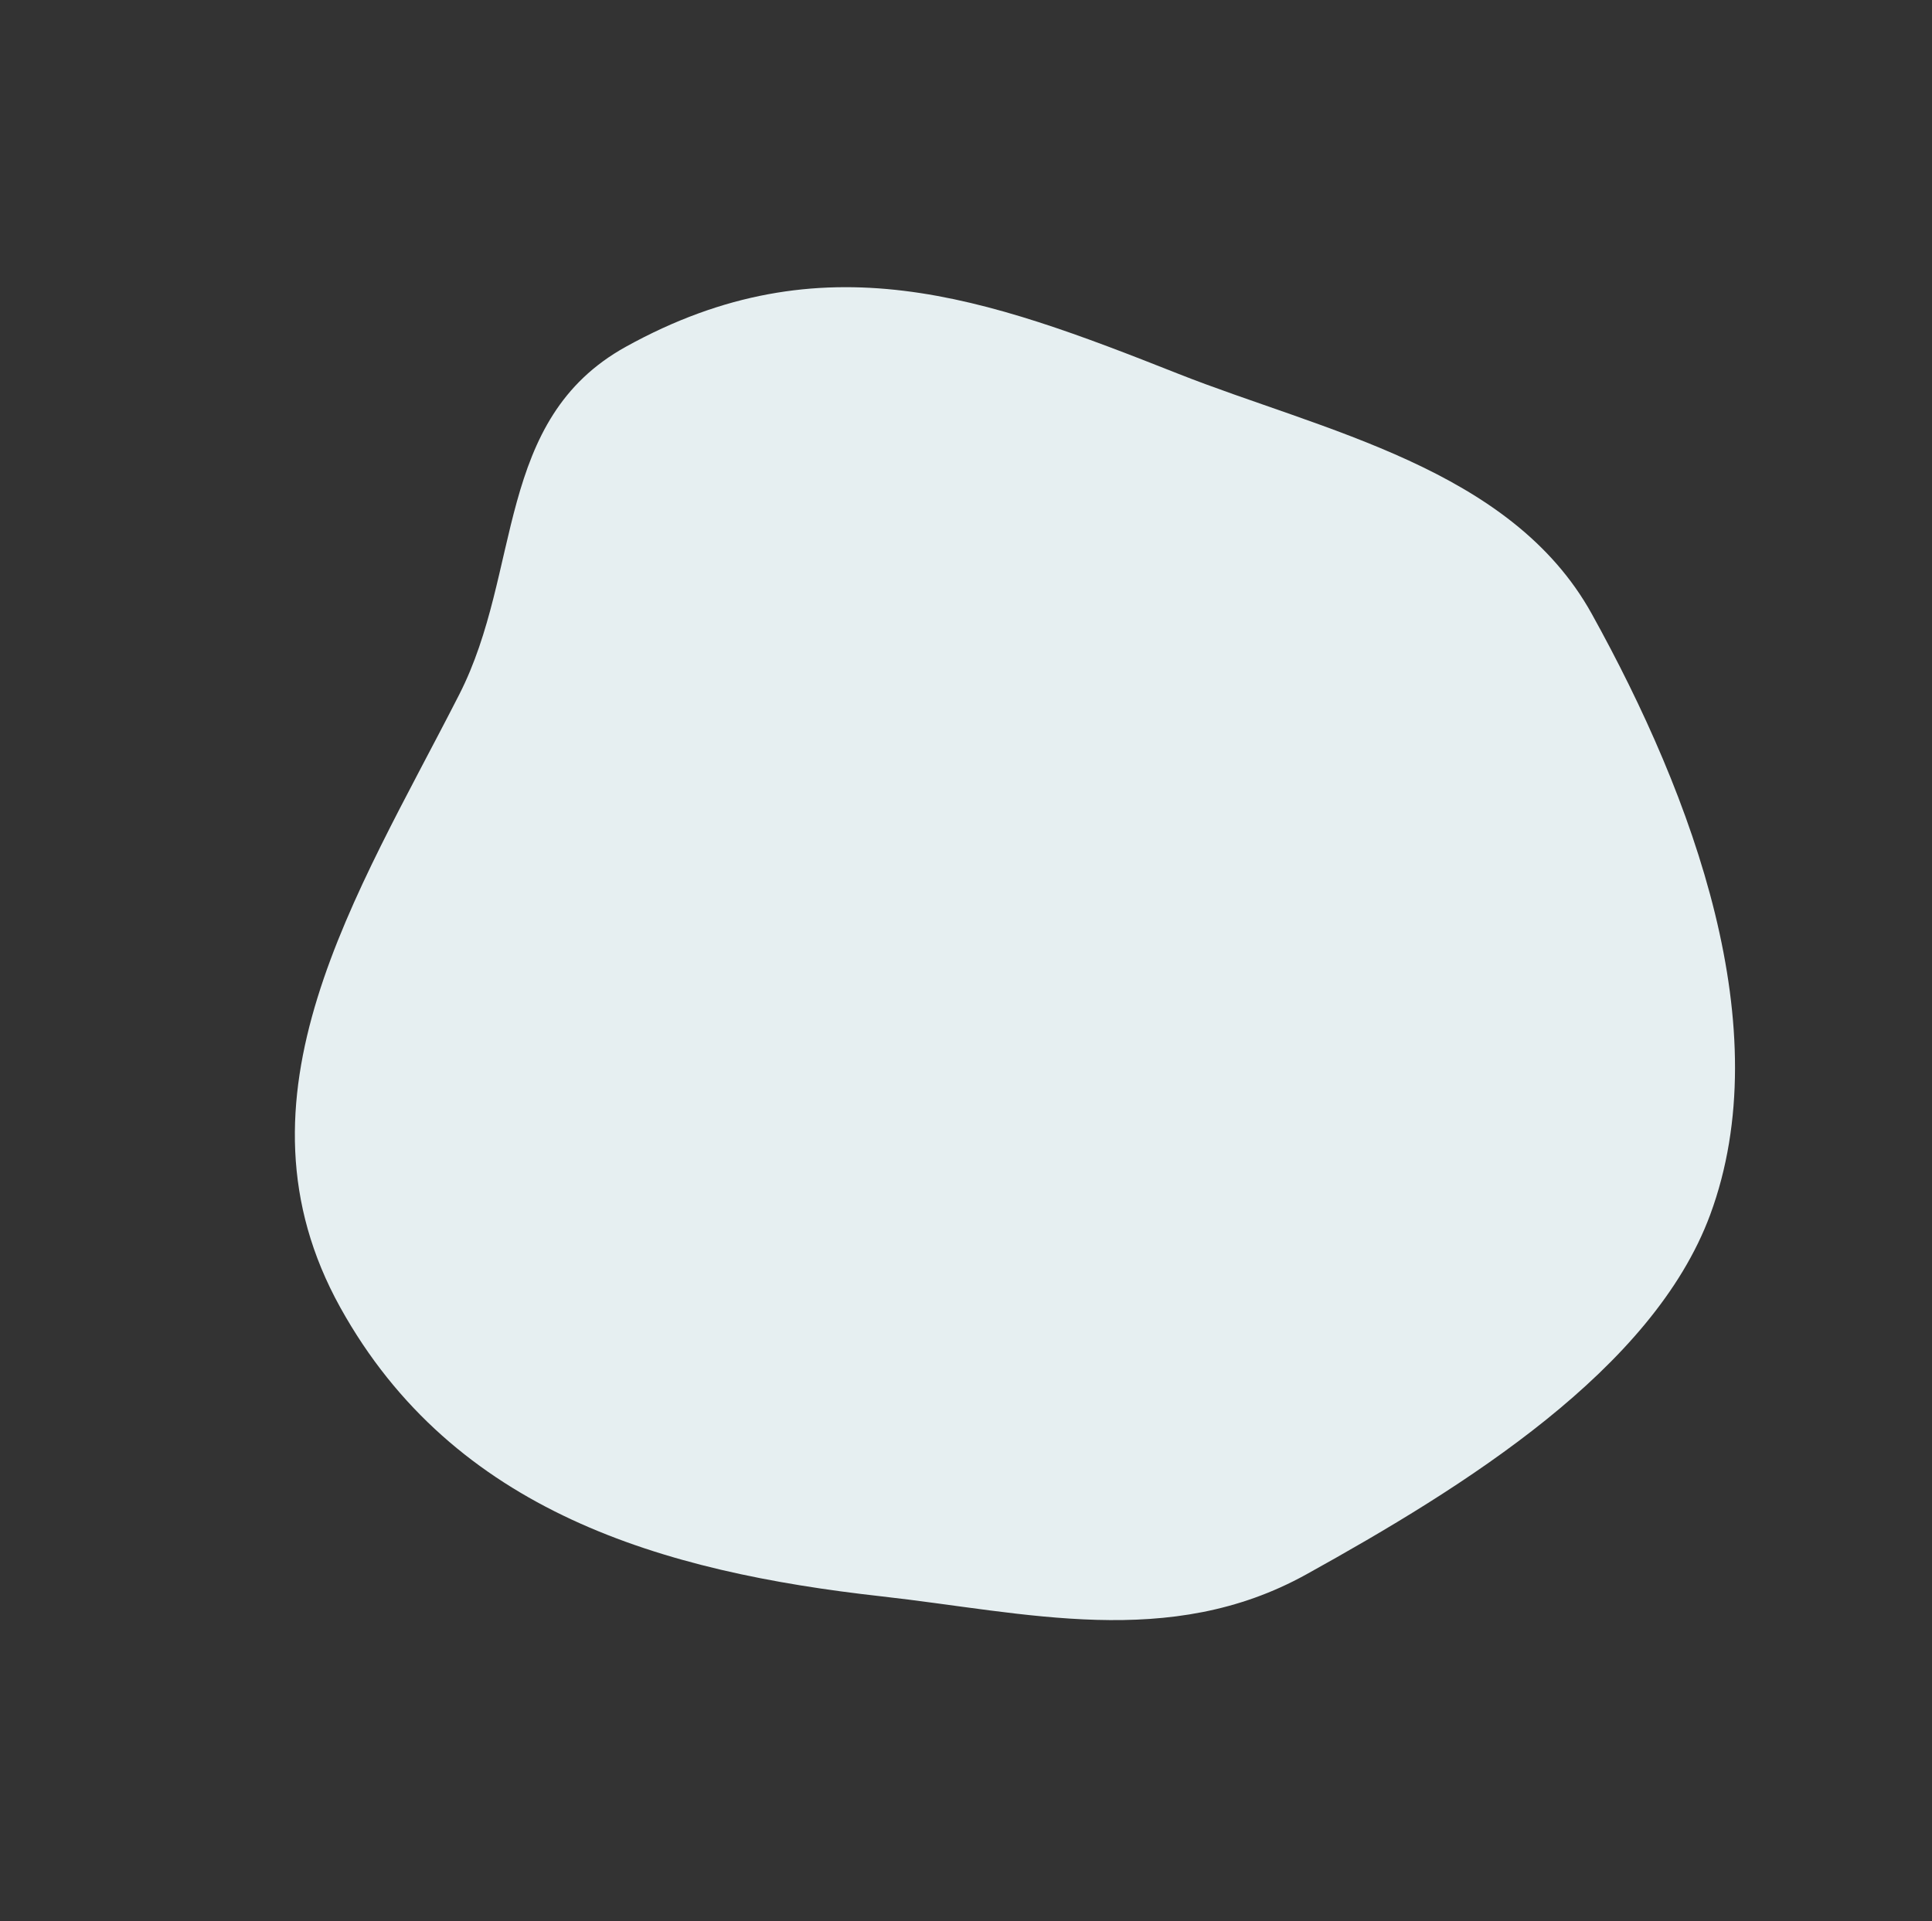 <svg xmlns="http://www.w3.org/2000/svg" width="669.888" height="666.216" viewBox="0 0 669.888 666.216">
  <rect x="0" y="0" width="669.888" height="666.216" fill="#333333" stroke="none"/>
  <path id="Path_32041" data-name="Path 32041" d="M243.355,0C326.684,0,365.38,74.017,409.243,139.116c26.883,39.9,77.467,56.888,77.467,108.949,0,78.092-45.589,117.449-101.037,163.015-41.628,34.209-84.525,85.051-142.318,85.051-72.98,0-157.384-13.03-202.17-65.107C3.828,387.585,0,310.676,0,248.066c0-54.253,35.639-91.5,64.756-132.519C108.835,53.453,162.177,0,243.355,0Z" transform="translate(235.962 666.216) rotate(-119)" fill="#e6eff1"/>
</svg>
